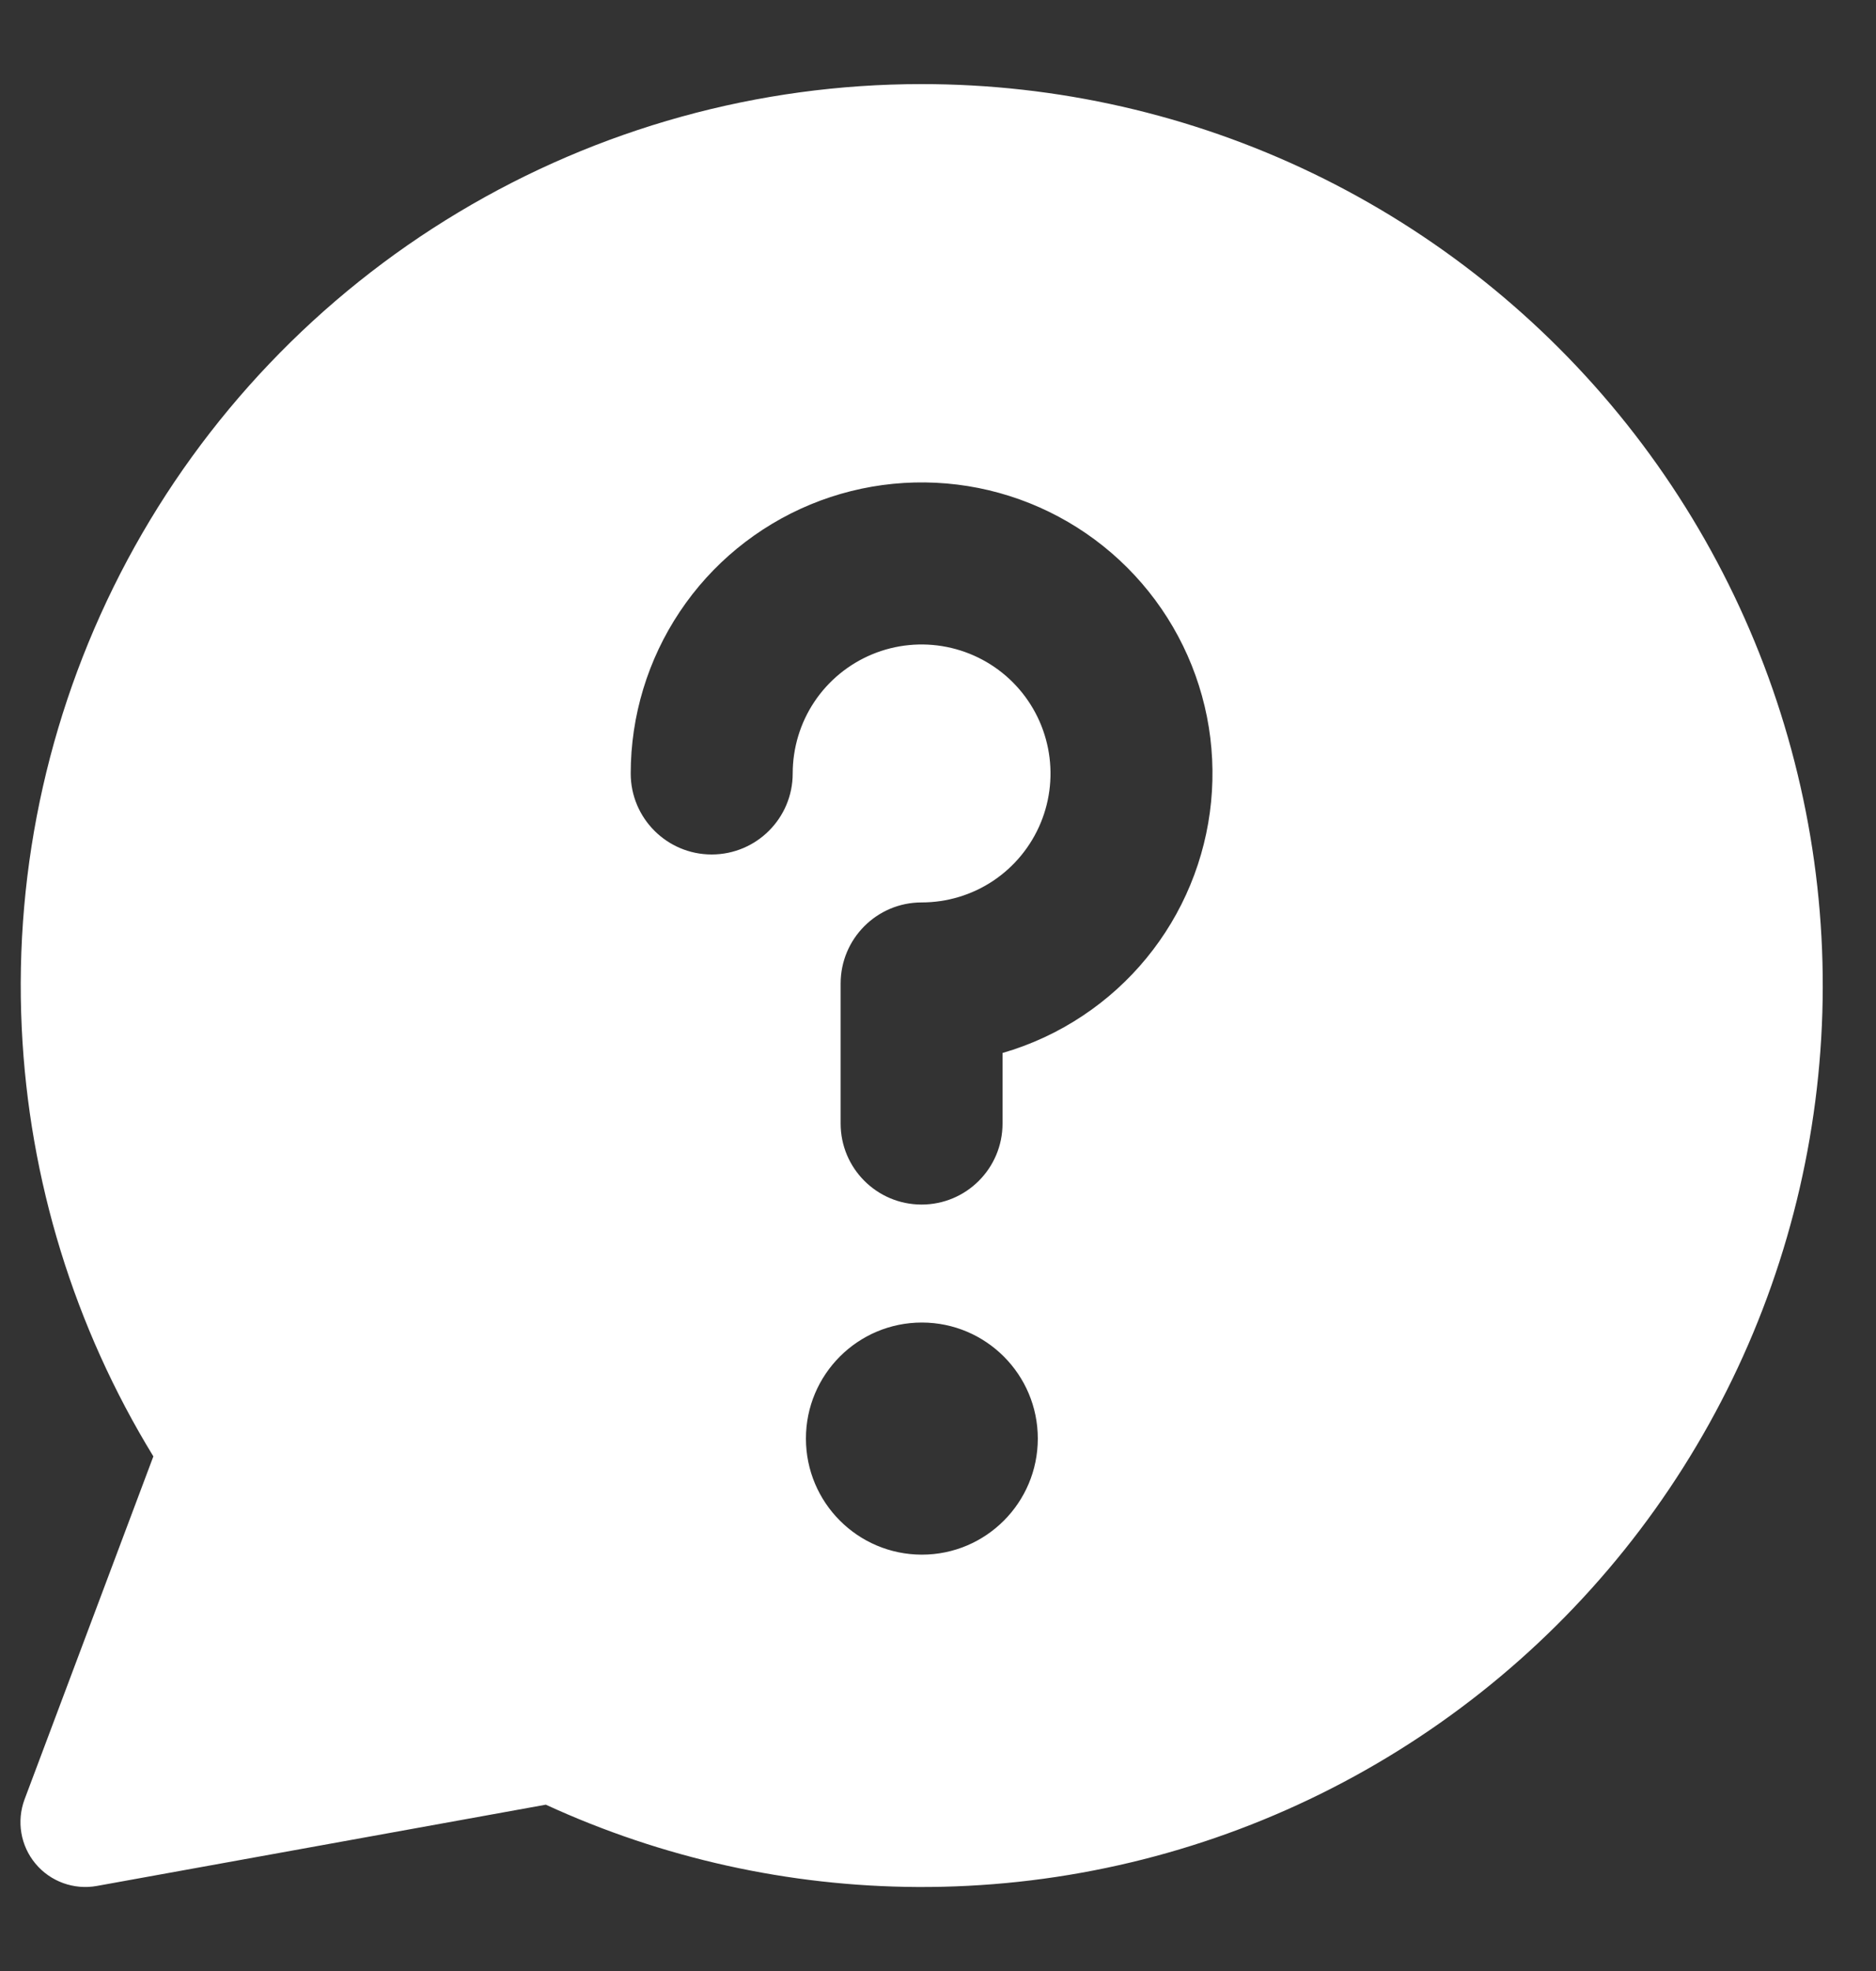 <?xml version="1.0" encoding="UTF-8"?> <svg xmlns="http://www.w3.org/2000/svg" width="20" height="21" viewBox="0 0 20 21" fill="none"><rect x="0" y="0" width="20" height="21" fill="#333333" stroke="none"/><g clip-path="url(#clip0_148_1304)"><path fill-rule="evenodd" clip-rule="evenodd" d="M9.822 0.896C11.268 0.895 12.695 1.22 13.997 1.847C15.299 2.475 16.443 3.388 17.343 4.519C18.243 5.65 18.876 6.97 19.195 8.38C19.515 9.789 19.511 11.253 19.186 12.661C18.861 14.07 18.222 15.387 17.317 16.514C16.412 17.641 15.264 18.549 13.959 19.171C12.654 19.793 11.226 20.112 9.78 20.105C8.412 20.098 7.061 19.799 5.819 19.228L1.032 20.094C0.787 20.138 0.537 20.047 0.378 19.856C0.219 19.665 0.175 19.404 0.262 19.171L1.635 15.517C0.792 14.141 0.309 12.573 0.232 10.957C0.149 9.222 0.539 7.497 1.359 5.965C2.179 4.434 3.4 3.153 4.89 2.261C6.38 1.368 8.085 0.896 9.822 0.896ZM9.299 6.971C9.55 6.867 9.827 6.84 10.093 6.893C10.36 6.946 10.605 7.077 10.797 7.269C10.989 7.461 11.12 7.706 11.173 7.973C11.226 8.239 11.199 8.516 11.095 8.767C10.991 9.018 10.815 9.233 10.589 9.384C10.363 9.535 10.097 9.615 9.825 9.615C9.348 9.615 8.962 10.002 8.962 10.479V11.971C8.962 12.447 9.348 12.834 9.825 12.834C10.302 12.834 10.688 12.447 10.688 11.971V11.219C10.992 11.131 11.282 10.997 11.548 10.819C12.058 10.479 12.456 9.994 12.69 9.428C12.925 8.861 12.986 8.237 12.867 7.636C12.747 7.034 12.452 6.482 12.018 6.048C11.584 5.614 11.032 5.319 10.43 5.199C9.829 5.08 9.205 5.141 8.638 5.376C8.072 5.611 7.587 6.008 7.247 6.518C6.906 7.028 6.724 7.628 6.724 8.241C6.724 8.718 7.111 9.104 7.587 9.104C8.064 9.104 8.451 8.718 8.451 8.241C8.451 7.969 8.531 7.703 8.682 7.477C8.833 7.251 9.048 7.075 9.299 6.971ZM9.825 16.564C9.144 16.562 8.592 16.009 8.592 15.327C8.592 14.645 9.145 14.091 9.828 14.091C9.829 14.091 9.83 14.091 9.831 14.091C10.512 14.093 11.064 14.646 11.064 15.327C11.064 16.01 10.511 16.564 9.828 16.564C9.827 16.564 9.826 16.564 9.825 16.564Z" fill="white"></path></g><defs><clipPath id="clip0_148_1304"><rect width="19.337" height="19.337" fill="white" transform="translate(0.157 0.831)"></rect></clipPath></defs></svg> 